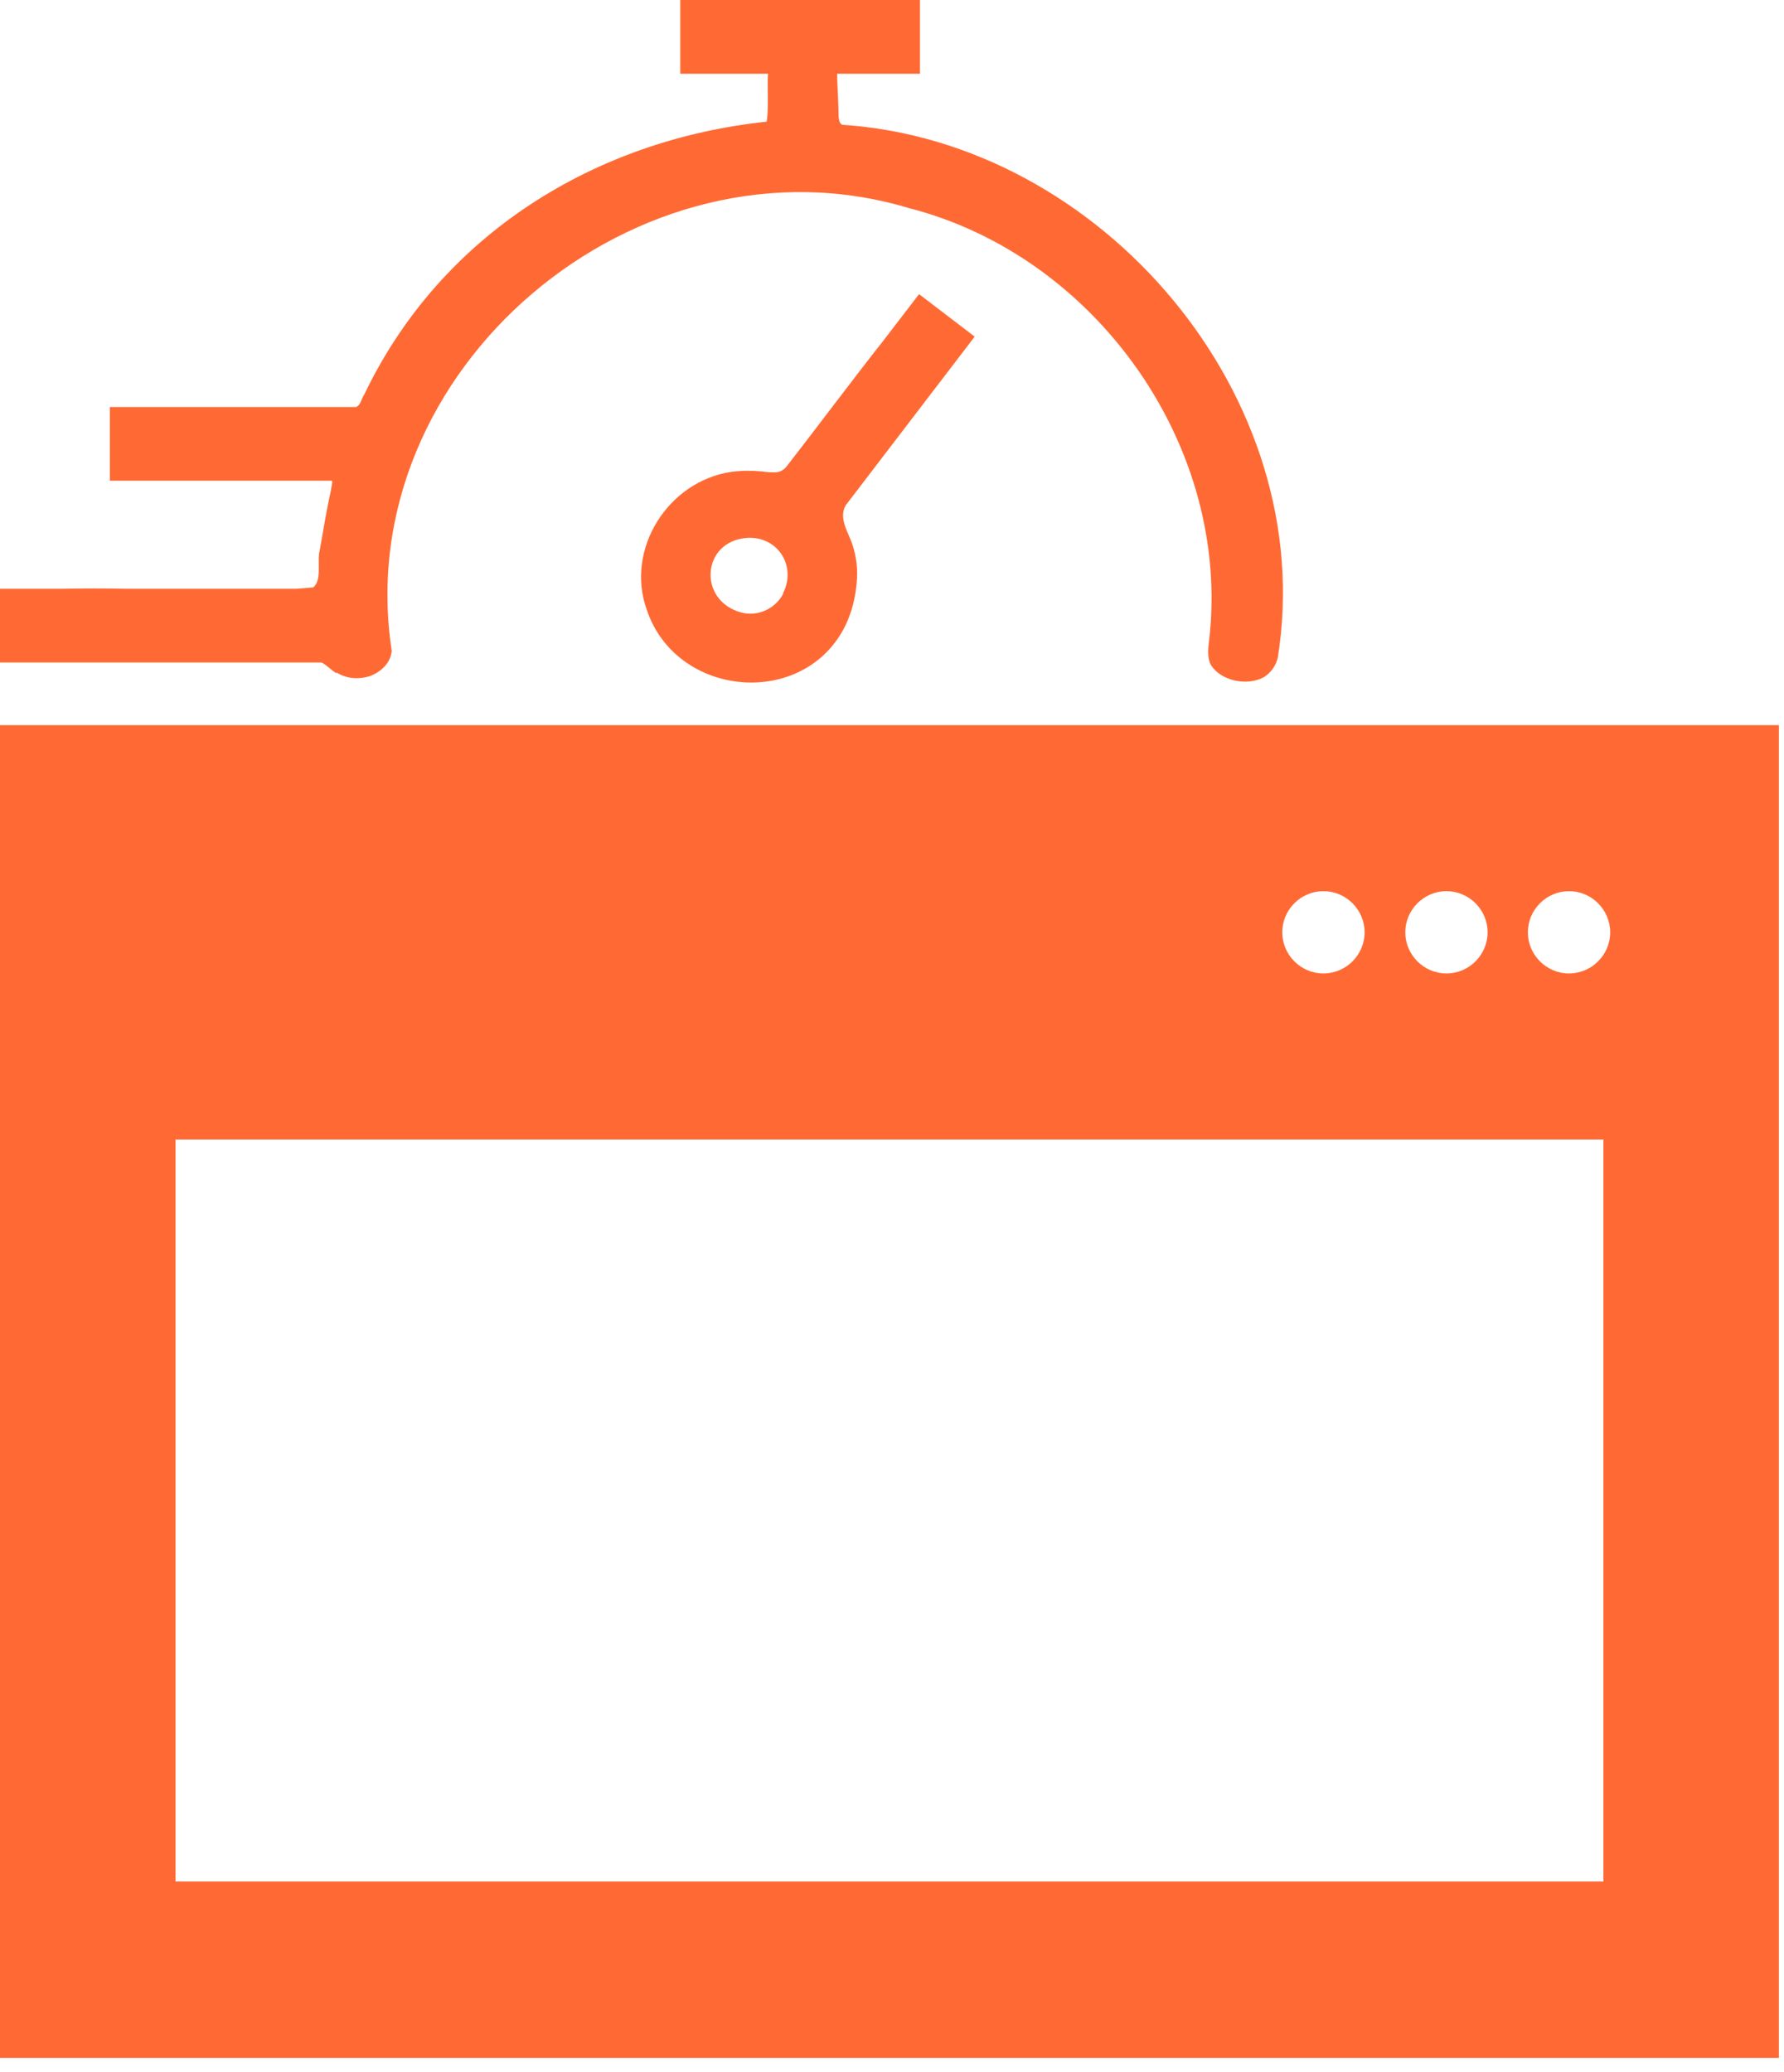 <svg width="68" height="79" viewBox="0 0 68 79" fill="none" xmlns="http://www.w3.org/2000/svg">
<path d="M67.805 78.452H0V27.645H67.805V78.452ZM6.689 71.728H61.116V43.438H6.689V71.728ZM50.444 33.973C49.582 33.973 48.876 34.68 48.876 35.542C48.876 36.404 49.583 37.11 50.444 37.11C51.306 37.11 52.014 36.404 52.014 35.542C52.014 34.68 51.306 33.973 50.444 33.973ZM55.134 33.973C54.272 33.973 53.565 34.68 53.565 35.542C53.565 36.404 54.272 37.11 55.134 37.11C55.996 37.11 56.702 36.404 56.702 35.542C56.702 34.68 55.996 33.973 55.134 33.973ZM59.806 33.973C58.944 33.973 58.237 34.68 58.237 35.542C58.237 36.404 58.944 37.11 59.806 37.11C60.667 37.11 61.375 36.404 61.375 35.542C61.375 34.68 60.668 33.973 59.806 33.973ZM37.152 12.833L32.222 19.281L32.238 19.264C32.221 19.315 32.17 19.367 32.17 19.419C32.032 19.867 32.342 20.316 32.48 20.73C32.652 21.229 32.704 21.729 32.652 22.246C32.601 22.798 32.463 23.35 32.222 23.85C30.653 27.039 25.774 26.608 24.653 23.246C23.826 20.953 25.446 18.35 27.877 17.988C28.256 17.937 28.67 17.936 29.032 17.971C29.256 18.005 29.412 18.005 29.584 18.005C29.791 17.988 29.928 17.867 30.049 17.695C30.807 16.73 32.618 14.316 33.67 12.988L35.031 11.213L37.152 12.833ZM35.066 2.811H31.911V3.017C31.928 3.396 31.963 4.069 31.963 4.431C31.98 4.551 31.981 4.689 32.102 4.758C41.98 5.396 50.306 15.137 48.703 25.084C48.617 25.412 48.427 25.653 48.185 25.809C47.548 26.17 46.531 25.963 46.151 25.343C46.014 25.067 46.048 24.739 46.083 24.446C46.962 17.05 41.79 9.758 34.636 7.931C24.309 4.827 13.293 14.085 14.931 24.809C14.896 25.274 14.516 25.618 14.102 25.773C13.672 25.911 13.206 25.877 12.827 25.636V25.67C12.62 25.549 12.465 25.36 12.258 25.257H0V22.446H2.345C3.172 22.429 4 22.429 4.845 22.446H11.293C11.5 22.429 11.724 22.412 11.931 22.395C12.293 22.136 12.069 21.378 12.19 20.964C12.327 20.188 12.448 19.429 12.62 18.671C12.62 18.55 12.689 18.412 12.654 18.326H4.189V15.516H13.568C13.758 15.447 13.775 15.188 13.896 15.016C16.826 8.913 22.705 5.327 29.222 4.638C29.308 4.155 29.239 3.327 29.273 2.845V2.811H25.93V0H35.066V2.811ZM28.48 20.505C26.739 20.626 26.584 22.901 28.256 23.35C28.894 23.522 29.566 23.194 29.859 22.625H29.842C30.376 21.591 29.653 20.436 28.48 20.505Z" fill="#FF6A34"/>
</svg>
